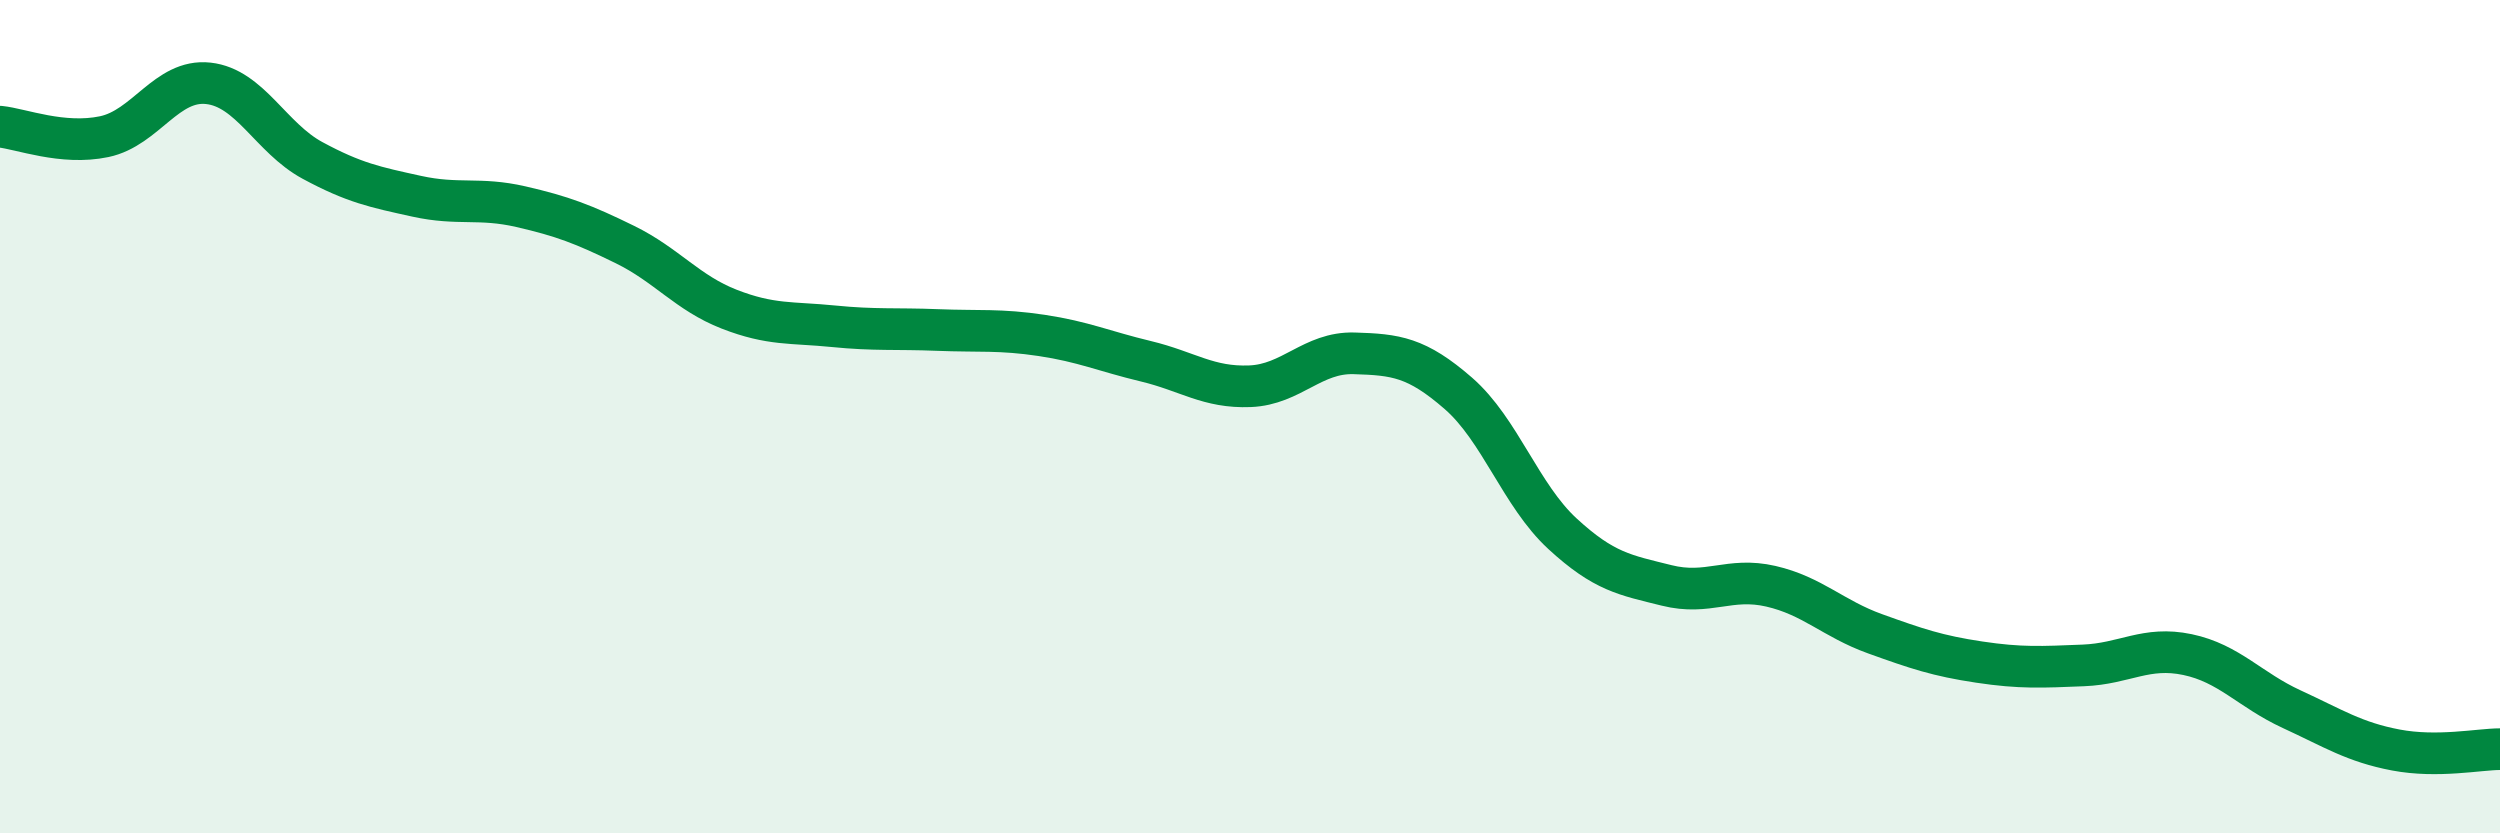 
    <svg width="60" height="20" viewBox="0 0 60 20" xmlns="http://www.w3.org/2000/svg">
      <path
        d="M 0,3.04 C 0.5,3.09 1.5,3.49 2.5,3.28 C 3.5,3.07 4,1.89 5,2 C 6,2.11 6.5,3.31 7.5,3.85 C 8.5,4.39 9,4.49 10,4.71 C 11,4.93 11.5,4.73 12.5,4.96 C 13.5,5.19 14,5.38 15,5.87 C 16,6.36 16.5,7.03 17.5,7.42 C 18.5,7.81 19,7.73 20,7.83 C 21,7.93 21.5,7.88 22.5,7.92 C 23.5,7.96 24,7.9 25,8.05 C 26,8.2 26.5,8.43 27.5,8.67 C 28.5,8.91 29,9.31 30,9.27 C 31,9.23 31.5,8.45 32.5,8.48 C 33.5,8.51 34,8.57 35,9.44 C 36,10.31 36.5,11.89 37.5,12.81 C 38.5,13.73 39,13.8 40,14.05 C 41,14.3 41.5,13.84 42.5,14.07 C 43.5,14.3 44,14.85 45,15.21 C 46,15.57 46.5,15.74 47.5,15.89 C 48.5,16.04 49,16.01 50,15.97 C 51,15.93 51.5,15.5 52.5,15.71 C 53.5,15.92 54,16.56 55,17.02 C 56,17.48 56.5,17.81 57.5,18 C 58.5,18.19 59.5,17.98 60,17.98L60 20L0 20Z"
        fill="#008740"
        opacity="0.1"
        stroke-linecap="round"
        stroke-linejoin="round"
      />
      <path
        d="M 0,3.04 C 0.5,3.09 1.5,3.49 2.5,3.28 C 3.5,3.07 4,1.89 5,2 C 6,2.11 6.5,3.31 7.5,3.85 C 8.5,4.39 9,4.49 10,4.71 C 11,4.93 11.5,4.73 12.5,4.96 C 13.5,5.19 14,5.38 15,5.87 C 16,6.36 16.5,7.03 17.5,7.42 C 18.5,7.81 19,7.73 20,7.83 C 21,7.93 21.5,7.88 22.5,7.92 C 23.5,7.96 24,7.9 25,8.05 C 26,8.2 26.5,8.43 27.5,8.67 C 28.5,8.91 29,9.31 30,9.27 C 31,9.23 31.5,8.45 32.5,8.48 C 33.5,8.51 34,8.57 35,9.44 C 36,10.31 36.5,11.89 37.5,12.81 C 38.5,13.73 39,13.8 40,14.05 C 41,14.3 41.5,13.84 42.5,14.07 C 43.5,14.3 44,14.85 45,15.21 C 46,15.57 46.5,15.74 47.5,15.89 C 48.5,16.04 49,16.01 50,15.97 C 51,15.93 51.5,15.5 52.5,15.71 C 53.5,15.92 54,16.56 55,17.02 C 56,17.48 56.5,17.81 57.5,18 C 58.5,18.19 59.5,17.98 60,17.98"
        stroke="#008740"
        stroke-width="1"
        fill="none"
        stroke-linecap="round"
        stroke-linejoin="round"
      />
    </svg>
  